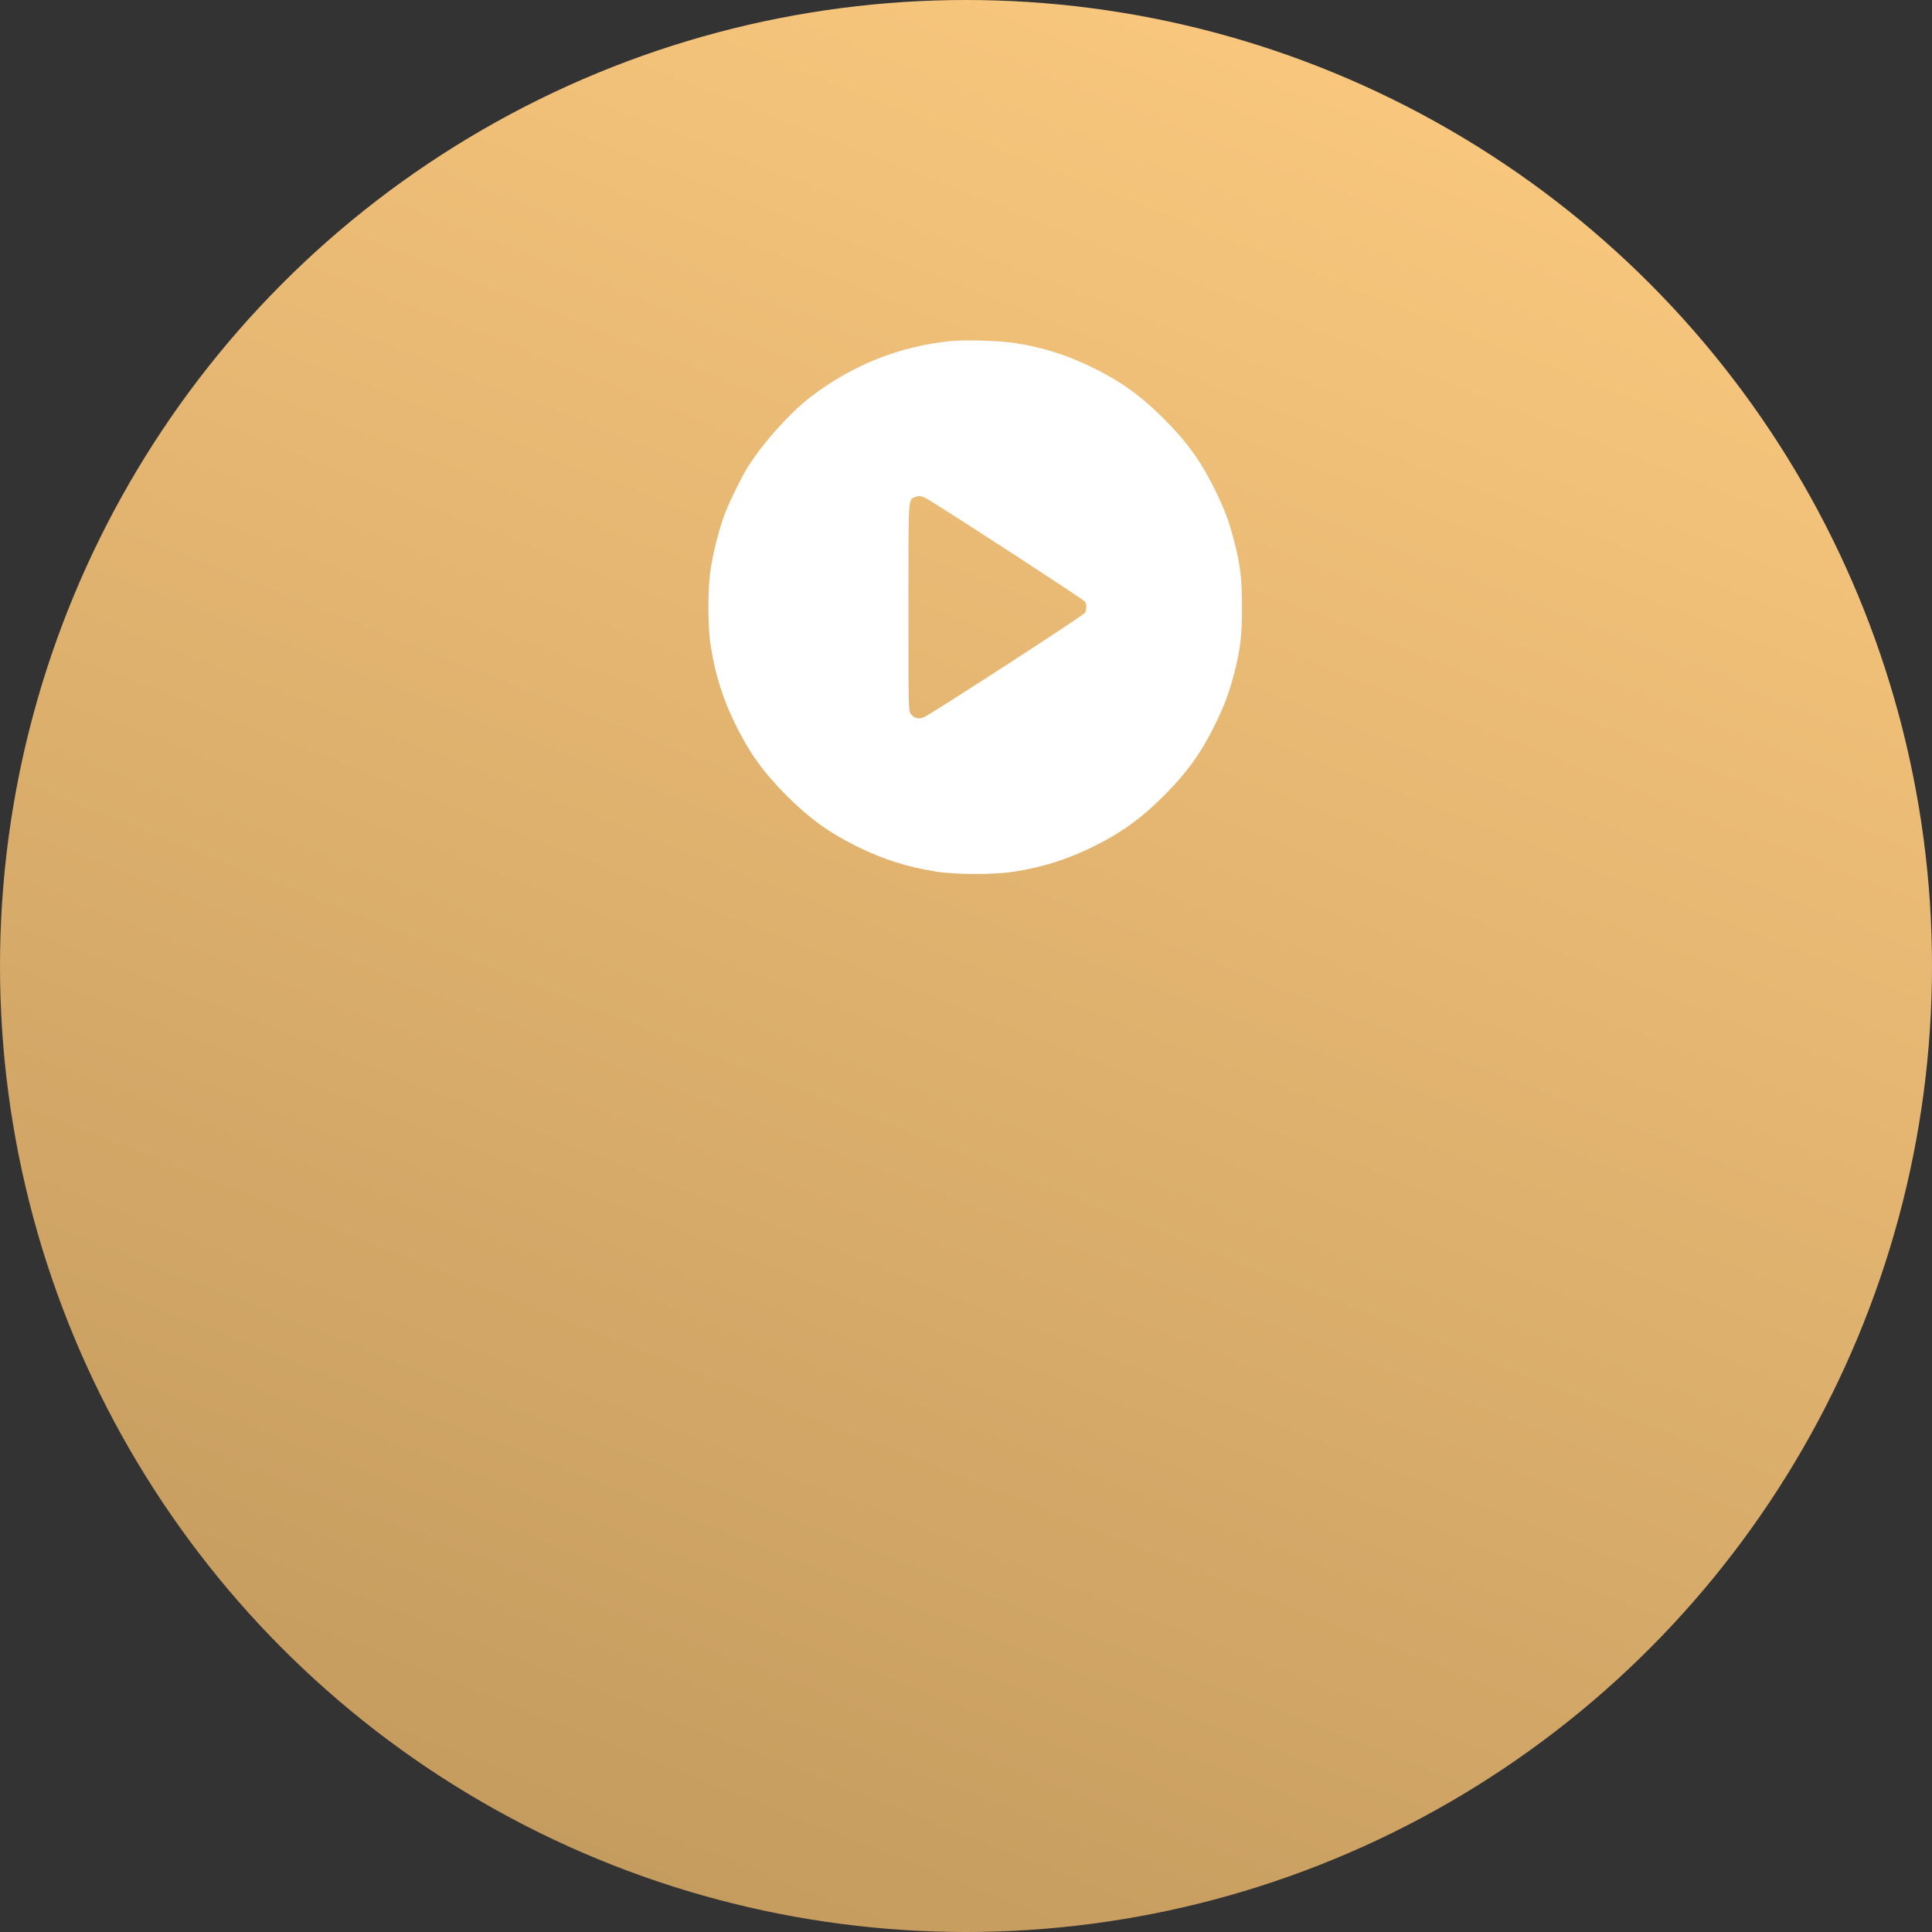 <?xml version="1.0" encoding="UTF-8"?> <svg xmlns="http://www.w3.org/2000/svg" width="210" height="210" viewBox="0 0 210 210" fill="none"><rect x="0" y="0" width="210" height="210" fill="#333333" stroke="none"/> <circle cx="105" cy="105" r="105" fill="url(#paint0_linear_15_207)"></circle> <path fill-rule="evenodd" clip-rule="evenodd" d="M103.399 37.069C97.794 37.617 92.614 39.682 88.073 43.178C85.861 44.88 82.989 48.079 81.329 50.688C80.612 51.816 79.217 54.671 78.717 56.034C78.158 57.558 77.562 59.887 77.269 61.695C76.91 63.906 76.91 68.106 77.269 70.318C77.776 73.445 78.579 75.973 79.952 78.771C81.453 81.828 83.013 83.996 85.512 86.493C88.011 88.99 90.179 90.55 93.238 92.049C96.038 93.422 98.567 94.224 101.696 94.731C103.909 95.09 108.111 95.09 110.324 94.731C113.453 94.224 115.982 93.422 118.782 92.049C121.842 90.55 124.01 88.99 126.509 86.493C129.007 83.996 130.568 81.828 132.068 78.771C133.065 76.74 133.566 75.409 134.103 73.368C134.819 70.65 135 69.161 135 66.006C135 62.852 134.819 61.362 134.103 58.644C133.566 56.603 133.065 55.272 132.068 53.241C130.568 50.184 129.007 48.017 126.509 45.52C124.01 43.022 121.842 41.463 118.782 39.963C115.985 38.592 113.406 37.773 110.381 37.298C108.712 37.035 104.986 36.913 103.399 37.069ZM100.958 54.336C104.115 56.259 117.832 65.197 117.942 65.402C118.122 65.739 118.122 66.274 117.941 66.611C117.798 66.878 101.319 77.558 100.437 77.955C99.847 78.221 99.282 78.062 98.963 77.54C98.752 77.194 98.745 76.825 98.745 66.029C98.744 53.703 98.705 54.363 99.461 54.029C99.912 53.83 100.237 53.896 100.958 54.336Z" fill="white"></path> <defs> <linearGradient id="paint0_linear_15_207" x1="154.5" y1="8.03386e-07" x2="71.5" y2="210" gradientUnits="userSpaceOnUse"> <stop stop-color="#FBC97F"></stop> <stop offset="1" stop-color="#C49B5E"></stop> </linearGradient> </defs> </svg> 